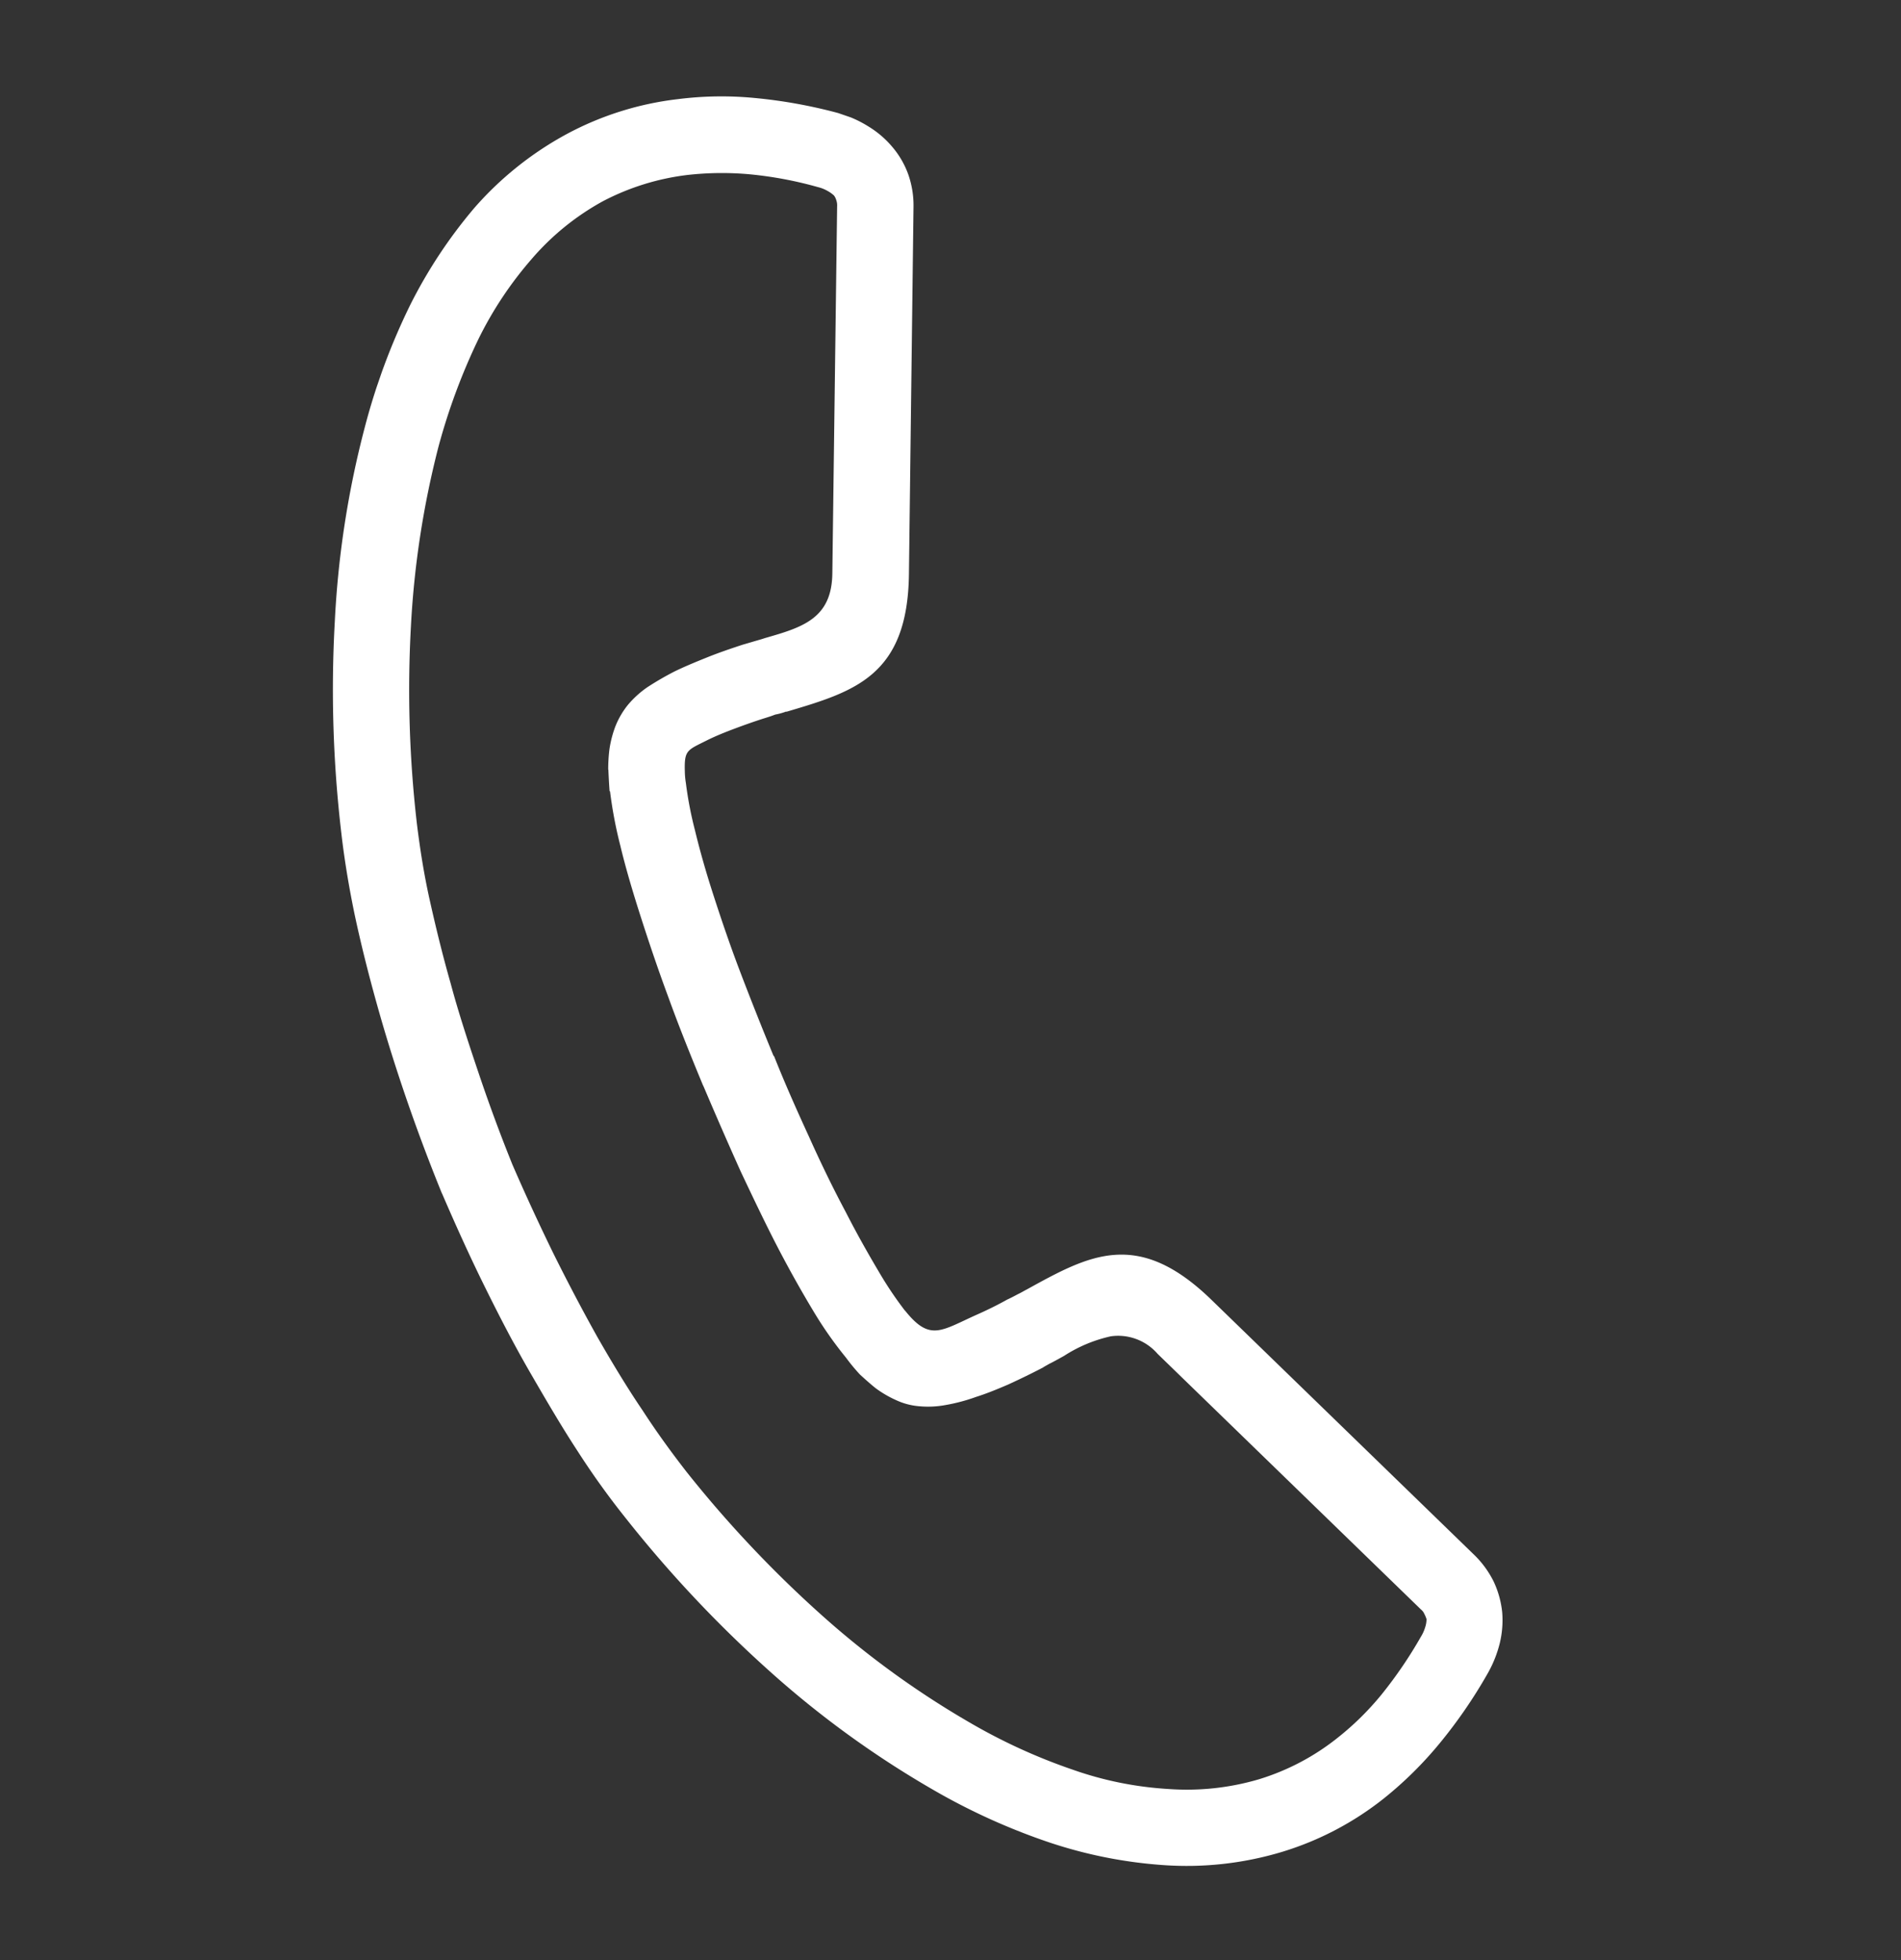 <svg xmlns="http://www.w3.org/2000/svg" xmlns:xlink="http://www.w3.org/1999/xlink" width="40.611" height="41.867" viewBox="0 0 40.611 41.867">
  <rect x="0" y="0" width="40.611" height="41.867" fill="#333333" stroke="none"/>
  <defs>
    <clipPath id="clip-path">
      <rect id="Rectangle_2111" data-name="Rectangle 2111" width="31.43" height="33.457" fill="none"/>
    </clipPath>
  </defs>
  <g id="Group_4772" data-name="Group 4772" transform="translate(10.893) rotate(19)">
    <g id="Mask_Group_4771" data-name="Mask Group 4771" clip-path="url(#clip-path)">
      <path id="Path_27558" data-name="Path 27558" d="M8.891,14.345c-.156-.42-.088-.43.254-.782.137-.137.293-.273.459-.41s.361-.293.547-.43c.039-.029.108-.078.176-.137a1.37,1.37,0,0,0,.2-.137h.01c1.231-.879,2.2-1.563,1.514-3.634L9.594,1.38A2,2,0,0,0,9.262.755,1.889,1.889,0,0,0,8.744.306,2.069,2.069,0,0,0,8.129.062,2.479,2.479,0,0,0,7.415,0,10.731,10.731,0,0,0,5.627.276,7.4,7.4,0,0,0,4.084.833,6.634,6.634,0,0,0,2.091,2.3,7.114,7.114,0,0,0,.723,4.458,10.4,10.4,0,0,0,.108,6.842,13.853,13.853,0,0,0,.039,9.626a20.216,20.216,0,0,0,.743,4.133,26.194,26.194,0,0,0,1.612,4.25q.351.733.82,1.524c.322.537.684,1.094,1.075,1.661s.8,1.124,1.241,1.69.909,1.133,1.387,1.68l.01.01.01.01c.489.537.987,1.065,1.5,1.573s1.016.987,1.534,1.436,1.007.869,1.5,1.251a17.054,17.054,0,0,0,1.436,1.016,26.27,26.27,0,0,0,4.025,2.11,20.714,20.714,0,0,0,4.016,1.221,13.672,13.672,0,0,0,2.775.264,9.814,9.814,0,0,0,2.433-.332A7.06,7.06,0,0,0,28.47,32.03a6.556,6.556,0,0,0,1.7-1.808,8.1,8.1,0,0,0,.733-1.485,10.5,10.5,0,0,0,.479-1.72,2.543,2.543,0,0,0,.039-.713,2.086,2.086,0,0,0-.166-.645,2.025,2.025,0,0,0-.391-.567,2.087,2.087,0,0,0-.576-.4l-7.1-3.332c-1.974-.918-2.765-.039-3.781,1.085-.039.039-.078.088-.127.137s-.107.117-.2.205c-.156.176-.332.352-.5.508-.616.576-.762.879-1.475.43l-.02-.01a7.9,7.9,0,0,1-.791-.6c-.322-.273-.694-.6-1.085-.977-.41-.381-.84-.811-1.27-1.27-.42-.44-.85-.9-1.26-1.378h-.01l-.01-.01c-.43-.488-.85-.977-1.25-1.456s-.762-.948-1.084-1.377-.586-.811-.811-1.163A7.994,7.994,0,0,1,9,14.59a1.653,1.653,0,0,1-.108-.244m-1.553.508c.058.147.117.293.176.43h.01a9.3,9.3,0,0,0,.586,1.026c.254.4.567.84.918,1.309s.713.938,1.114,1.427c.41.508.85,1.016,1.3,1.524l.029.029c.44.489.889.977,1.329,1.446.439.45.869.889,1.28,1.28s.82.752,1.182,1.055a8.323,8.323,0,0,0,.967.7,3.936,3.936,0,0,0,.4.244c.137.059.273.117.41.166a2.343,2.343,0,0,0,.508.1,1.436,1.436,0,0,0,.5-.039,2.04,2.04,0,0,0,.518-.205,3.852,3.852,0,0,0,.567-.381c.186-.137.371-.3.557-.469q.308-.293.586-.586c.02-.029.058-.068.1-.117.068-.068.156-.166.244-.264a3.052,3.052,0,0,1,.811-.723,1.116,1.116,0,0,1,1.065.029l7.1,3.332a.25.25,0,0,1,.1.068.644.644,0,0,1,.078.088.569.569,0,0,1,.029.186.8.8,0,0,1-.02.205,9.267,9.267,0,0,1-.391,1.436,6.066,6.066,0,0,1-.586,1.182,5.061,5.061,0,0,1-1.3,1.387,5.442,5.442,0,0,1-1.769.83,7.471,7.471,0,0,1-2.071.274,12.2,12.2,0,0,1-2.4-.235,19.047,19.047,0,0,1-3.722-1.133A24.816,24.816,0,0,1,13.8,28.493c-.42-.274-.869-.586-1.319-.938-.469-.352-.948-.752-1.427-1.172Q10.317,25.723,9.584,25c-.488-.488-.967-.987-1.436-1.5-.45-.518-.889-1.055-1.309-1.6s-.831-1.085-1.2-1.632c-.362-.518-.694-1.036-1-1.534s-.557-.977-.782-1.436a24.833,24.833,0,0,1-1.5-3.957,19.431,19.431,0,0,1-.694-3.83A13.21,13.21,0,0,1,1.72,7.086a7.914,7.914,0,0,1,.518-2A5.472,5.472,0,0,1,3.273,3.422,5.232,5.232,0,0,1,4.8,2.3a6.58,6.58,0,0,1,1.26-.449,8.243,8.243,0,0,1,1.466-.215.758.758,0,0,1,.215.01.665.665,0,0,1,.166.049.3.3,0,0,1,.078.078.327.327,0,0,1,.059.117l2.452,7.435c.313.928-.225,1.309-.909,1.788-.049.039-.107.078-.176.127l-.234.166c-.205.156-.42.322-.625.5s-.391.342-.557.508a6.472,6.472,0,0,0-.44.508,2.1,2.1,0,0,0-.273.5,1.792,1.792,0,0,0-.1.5,2.313,2.313,0,0,0,.039.518,3.432,3.432,0,0,0,.117.42" transform="translate(0 0)" fill="#fff" fill-rule="evenodd"/>
    </g>
  </g>
</svg>

